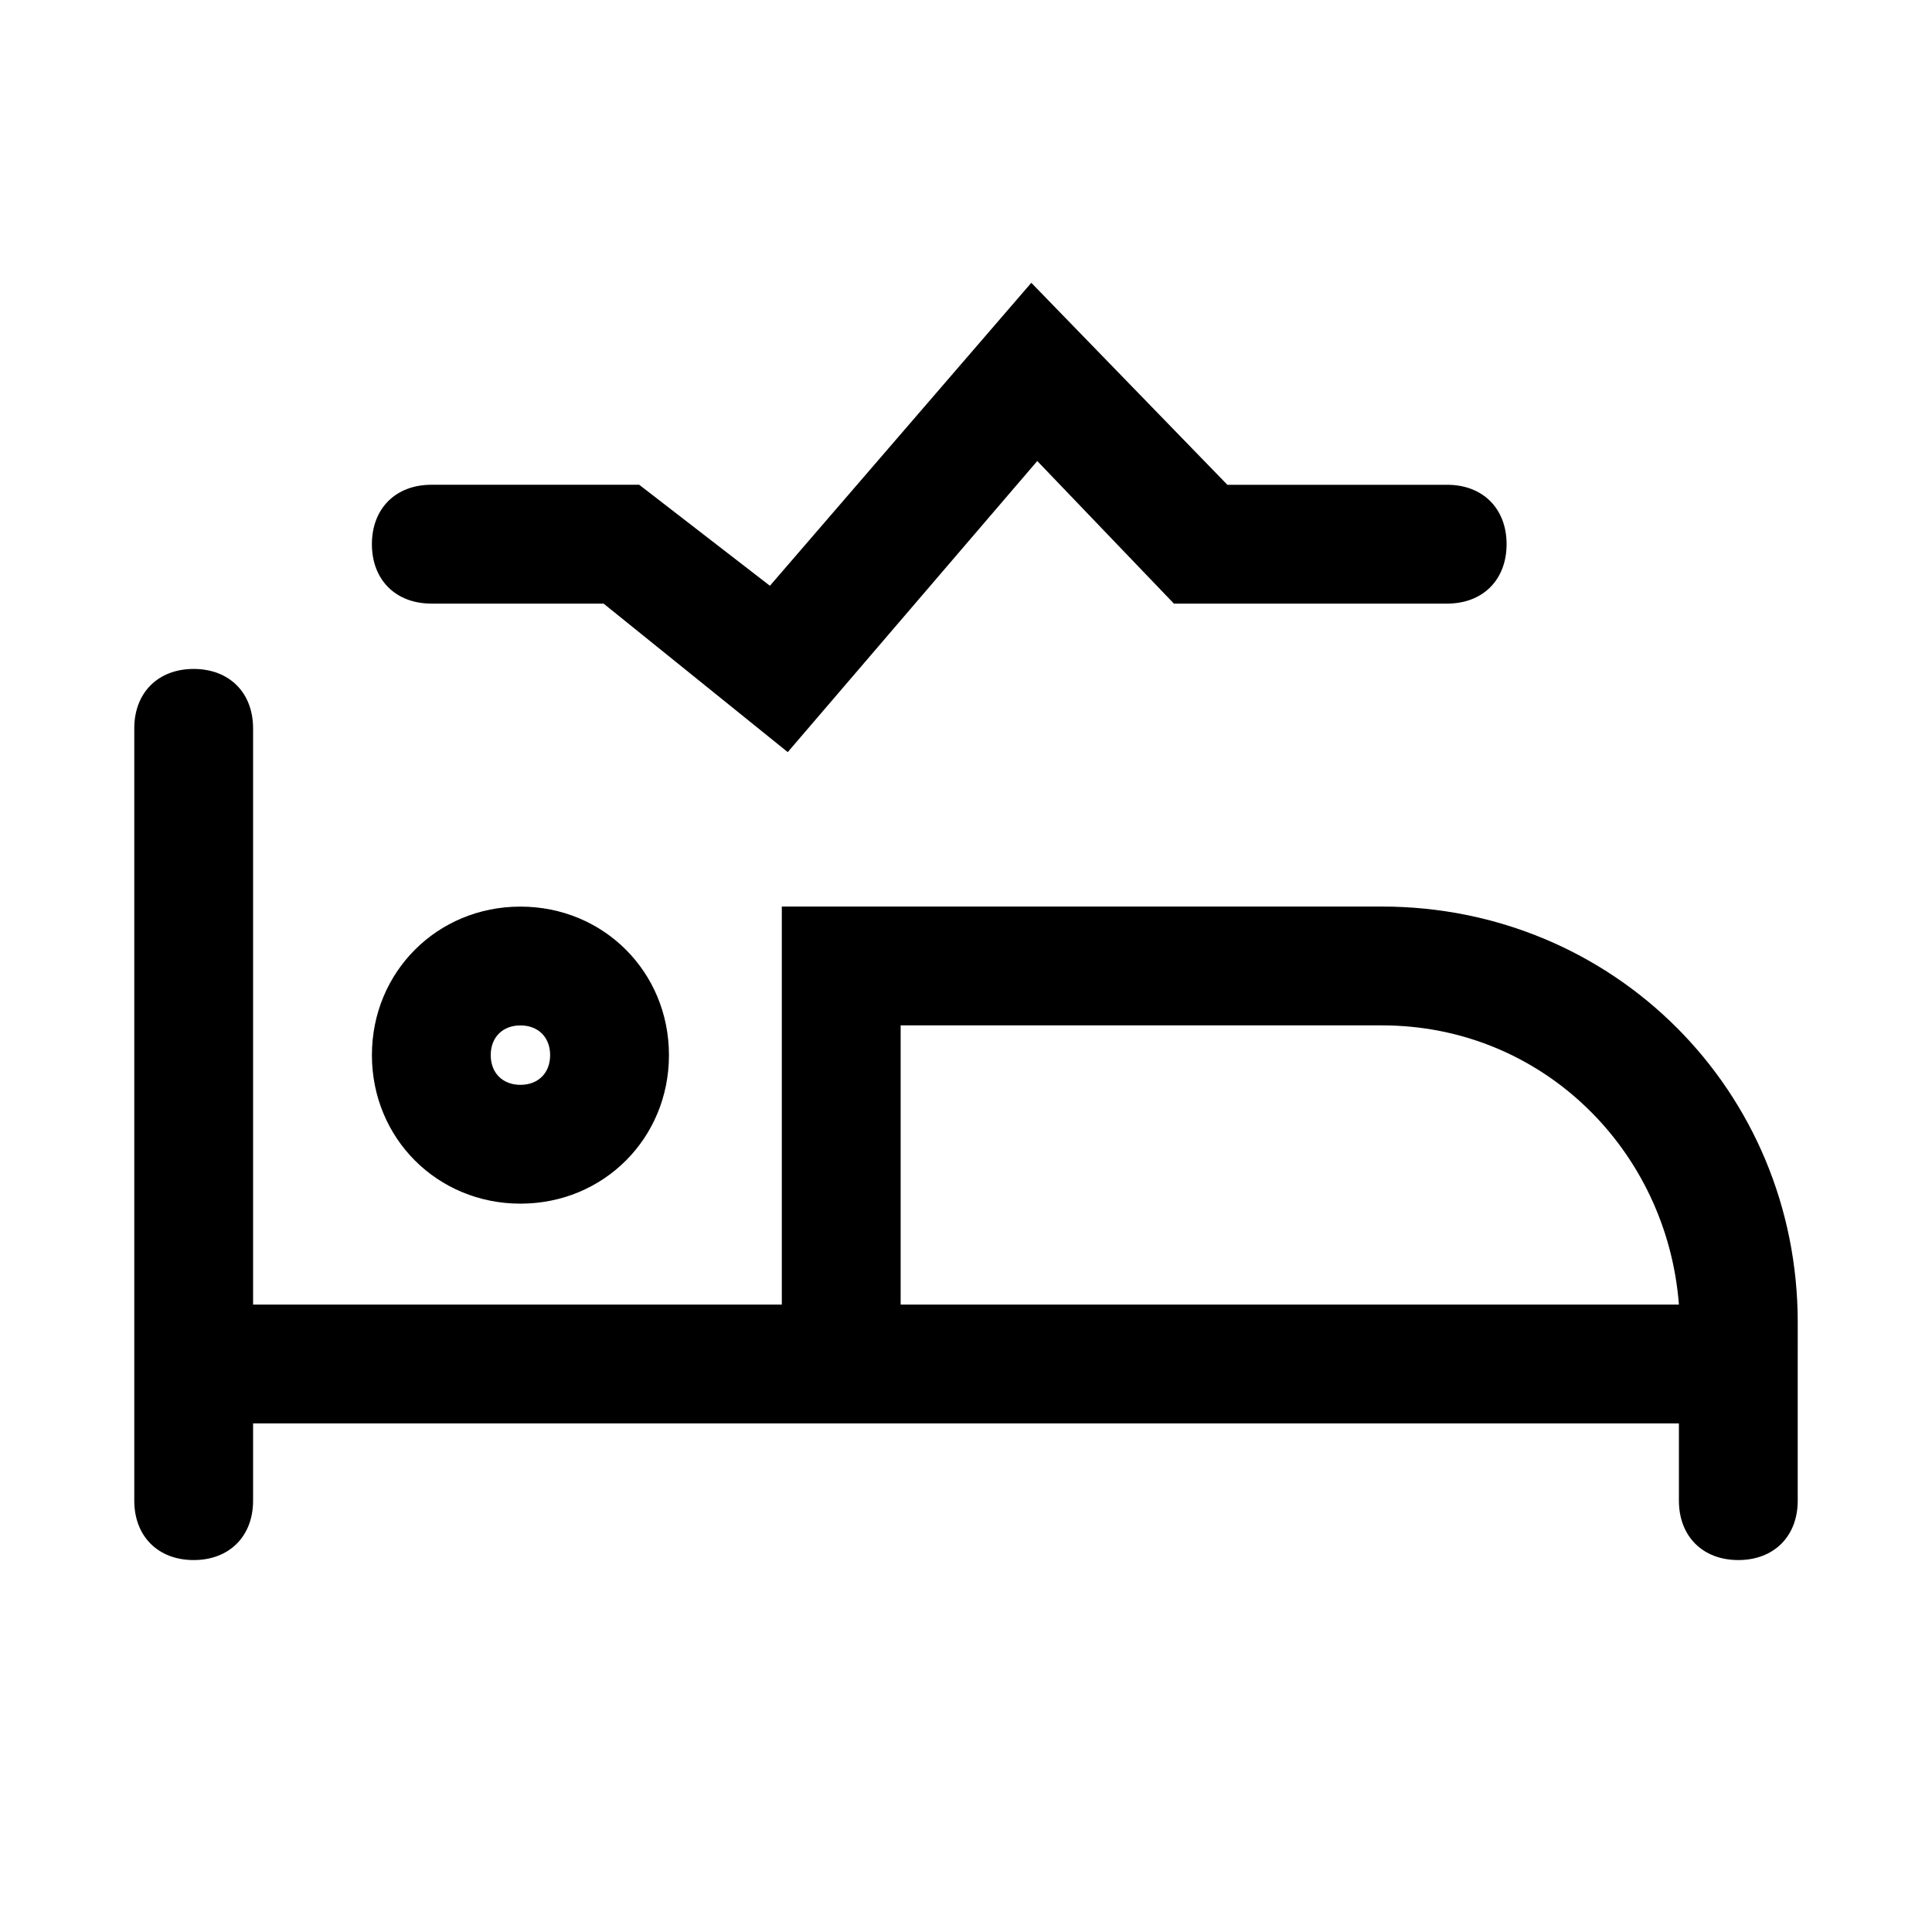 <?xml version="1.0" encoding="UTF-8"?>
<!-- Uploaded to: SVG Repo, www.svgrepo.com, Generator: SVG Repo Mixer Tools -->
<svg fill="#000000" width="800px" height="800px" version="1.1" viewBox="144 144 512 512" xmlns="http://www.w3.org/2000/svg">
 <g>
  <path d="m510.21 384.25h-159.02v105.48h-140.12v-152.71c0-9.445-6.297-15.742-15.742-15.742s-15.742 6.297-15.742 15.742v204.67c0 9.445 6.297 15.742 15.742 15.742s15.742-6.297 15.742-15.742v-20.469h377.86v20.469c0 9.445 6.297 15.742 15.742 15.742 9.445 0 15.742-6.297 15.742-15.742v-36.211l0.004-11.023c0-61.398-48.805-110.21-110.21-110.21zm-127.53 105.48v-73.996h127.53c42.508 0 75.57 33.062 78.719 73.996z"/>
  <path d="m281.92 462.98c22.043 0 39.359-17.32 39.359-39.359 0-22.043-17.32-39.359-39.359-39.359-22.043-0.004-39.359 17.316-39.359 39.355 0 22.043 17.316 39.363 39.359 39.363zm0-47.234c4.723 0 7.871 3.148 7.871 7.871 0 4.723-3.148 7.875-7.871 7.875-4.723 0-7.871-3.152-7.871-7.875 0-4.723 3.148-7.871 7.871-7.871z"/>
  <path d="m258.3 303.96h45.656l48.805 39.359 66.125-77.145 36.211 37.785h72.422c9.445 0 15.742-6.297 15.742-15.742s-6.297-15.742-15.742-15.742h-58.254l-51.957-53.531-69.273 80.293-34.637-26.766h-55.098c-9.445 0-15.742 6.297-15.742 15.742 0 9.449 6.297 15.746 15.742 15.746z"/>
 </g>
</svg>